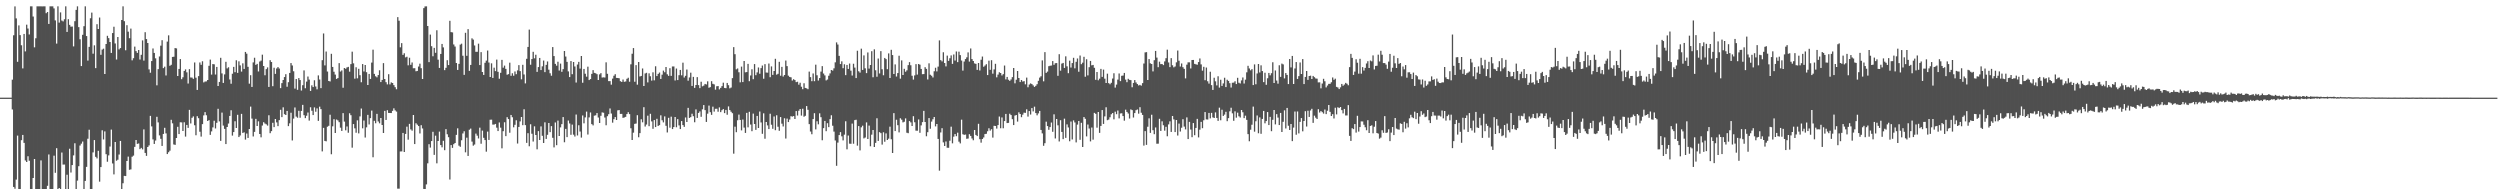 <svg xmlns="http://www.w3.org/2000/svg" width="1920" height="150"><path fill="#4f4f4f" d="M0 74.986h1v1H0zM1 74.989h1v1H1zM2 74.989h1v1H2zM3 74.989h1v1H3zM4 74.986h1v1H4zM5 74.989h1v1H5zM6 74.989h1v1H6zM7 74.989h1v1H7zM8 74.989h1v1H8zM9 61.21h1v22.884H9zM10 27.084h1v116.466H10zM11 4.919h1v140.023H11zM12 14.113h1v123.843H12zM13 47.443h1v56.709H13zM14 19.501h1v125.638H14zM15 26.965h1v118.174H15zM16 34.765h1v72.923H16zM17 52.531h1v51.119H17zM18 26.081h1v83.657H18zM19 39.452h1v83.786H19zM20 18.949h1v105.454H20zM21 21.922h1v98.066H21zM22 26.461h1v97.006H22zM23 4.868h1v140.266H23zM24 4.875h1v140.252H24zM25 12.675h1v124.019H25zM26 36.342h1v85.745H26zM27 29.409h1v115.734H27zM28 4.871h1v140.261H28zM29 4.861h1v140.27H29zM30 4.864h1v140.277H30zM31 4.871h1v118.29H31zM32 4.896h1v140.24H32zM33 4.873h1v140.263H33zM34 4.864h1v140.275H34zM35 10.135h1v134.994H35zM36 9.199h1v133.477H36zM37 18.4h1v100.222H37zM38 4.871h1v140.268H38zM39 4.873h1v140.268H39zM40 4.866h1v140.27H40zM41 6.441h1v113.103H41zM42 15.688h1v117.031H42zM43 33.492h1v80.35H43zM44 4.859h1v140.272H44zM45 17.377h1v127.029H45zM46 9.542h1v135.589H46zM47 15.786h1v101.334H47zM48 16.45h1v109.966H48zM49 14.813h1v111.552H49zM50 4.866h1v140.275H50zM51 24.525h1v109.682H51zM52 14.722h1v130.417H52zM53 19.1h1v95.127H53zM54 20.476h1v112.046H54zM55 20.352h1v106.402H55zM56 35.609h1v83.749H56zM57 16.287h1v93.719H57zM58 7.59h1v137.549H58zM59 4.857h1v133.838H59zM60 20.851h1v106.805H60zM61 30.157h1v81.597H61zM62 50.743h1v59.577H62zM63 26.729h1v81.948H63zM64 20.096h1v125.04H64zM65 4.871h1v134.104H65zM66 27.708h1v100.433H66zM67 46.545h1v59.979H67zM68 35.98h1v63.648H68zM69 14.042h1v131.097H69zM70 9.675h1v135.454H70zM71 41.242h1v75.786H71zM72 34.831h1v72.721H72zM73 52.304h1v68.144H73zM74 18.578h1v103.09H74zM75 22.272h1v93.522H75zM76 13.458h1v126.063H76zM77 42.091h1v86.205H77zM78 38.086h1v61.984H78zM79 37.386h1v69.725H79zM80 56.811h1v44.122H80zM81 33.785h1v84.662H81zM82 27.486h1v96.702H82zM83 29.263h1v90.096H83zM84 32.249h1v80.291H84zM85 40.652h1v58.89H85zM86 25.408h1v100.112H86zM87 20.51h1v113.44H87zM88 33.378h1v75.676H88zM89 45.728h1v77.7H89zM90 28.402h1v94.262H90zM91 37.949h1v80.751H91zM92 36.9h1v71.353H92zM93 15.381h1v129.755H93zM94 4.873h1v135.896H94zM95 16.269h1v118.798H95zM96 38.628h1v96.583H96zM97 19.35h1v104.275H97zM98 24.3h1v95.967H98zM99 29.317h1v101.071H99zM100 21.959h1v108.151H100zM101 46.342h1v74.033H101zM102 44.691h1v74.788H102zM103 35.79h1v76.99H103zM104 39.246h1v68.276H104zM105 40.581h1v69.915H105zM106 38.404h1v71.776H106zM107 45.717h1v68.828H107zM108 42.066h1v71.499H108zM109 31.048h1v83.687H109zM110 46.566h1v52.824H110zM111 24.751h1v92.705H111zM112 30.002h1v89.716H112zM113 33.025h1v79.876H113zM114 53.295h1v58.366H114zM115 55.854h1v33.154H115zM116 46.905h1v50.188H116zM117 37.223h1v69.86H117zM118 40.645h1v69.876H118zM119 44.81h1v63.111H119zM120 65.531h1v24.152H120zM121 53.098h1v40.888H121zM122 43.389h1v60.572H122zM123 35.097h1v71.499H123zM124 30.894h1v81.186H124zM125 52.341h1v50.545H125zM126 51.194h1v46.958H126zM127 57.964h1v44.486H127zM128 31.966h1v86.347H128zM129 27.145h1v89.773H129zM130 50.555h1v65.141H130zM131 49.761h1v42.241H131zM132 43.73h1v51.009H132zM133 43.572h1v67.37H133zM134 36.937h1v74.337H134zM135 37.184h1v68.791H135zM136 58.385h1v39.004H136zM137 52.936h1v50.018H137zM138 45.36h1v48.537H138zM139 60.846h1v33.134H139zM140 59.322h1v41.273H140zM141 54.497h1v39.403H141zM142 53.281h1v51.609H142zM143 55.554h1v40.385H143zM144 64.167h1v34.051H144zM145 53.078h1v31.284H145zM146 59.489h1v35.335H146zM147 59.612h1v30.867H147zM148 60.567h1v28.837H148zM149 47.978h1v48.228H149zM150 59.642h1v44.251H150zM151 69.079h1v20.181H151zM152 58.445h1v32.328H152zM153 47.955h1v53.195H153zM154 49.75h1v55.155H154zM155 47.07h1v48.26H155zM156 63.281h1v25.331H156zM157 62.601h1v23.536H157zM158 62.514h1v26.027H158zM159 61.464h1v31.46H159zM160 50.535h1v41.73H160zM161 45.749h1v57.846H161zM162 57.312h1v43.578H162zM163 49.184h1v48.656H163zM164 49.429h1v43.278H164zM165 57.232h1v41.417H165zM166 51.386h1v42.93H166zM167 66.064h1v17.489H167zM168 62.94h1v30.316H168zM169 44.385h1v63.795H169zM170 56.358h1v30.142H170zM171 63.686h1v32.788H171zM172 57.133h1v41.84H172zM173 47.486h1v63.168H173zM174 52.51h1v45.017H174zM175 51.668h1v43.211H175zM176 61.008h1v28.027H176zM177 64.32h1v20.364H177zM178 56.618h1v47.526H178zM179 51.354h1v50.05H179zM180 55.465h1v37.672H180zM181 46.294h1v52.021H181zM182 55.975h1v32.216H182zM183 47.108h1v58.18H183zM184 50.23h1v53.806H184zM185 55.007h1v32.463H185zM186 48.656h1v53.442H186zM187 52.943h1v48.67H187zM188 39.899h1v67.322H188zM189 41.226h1v61.341H189zM190 51.318h1v54.628H190zM191 64.233h1v34.846H191zM192 57.761h1v24.111H192zM193 66.785h1v24.305H193zM194 47.939h1v56.841H194zM195 44.348h1v56.949H195zM196 49.821h1v41.494H196zM197 49.045h1v47.707H197zM198 54.89h1v38.274H198zM199 47.232h1v55.681H199zM200 46.532h1v58.929H200zM201 41.991h1v54.415H201zM202 50.7h1v43.126H202zM203 57.829h1v37.043H203zM204 53.114h1v42.394H204zM205 51.775h1v44.662H205zM206 66.79h1v21.719H206zM207 46.246h1v56.056H207zM208 47.591h1v53.111H208zM209 66.195h1v28.137H209zM210 52.045h1v45.596H210zM211 56.731h1v34.655H211zM212 52.604h1v41.378H212zM213 51.517h1v45.365H213zM214 52.645h1v39.629H214zM215 67.669h1v16.64H215zM216 63.831h1v26.152H216zM217 61.455h1v20.97H217zM218 59.196h1v28.487H218zM219 56.985h1v31.323H219zM220 66.607h1v18.592H220zM221 63.11h1v33.772H221zM222 55.994h1v38.718H222zM223 48.436h1v38.157H223zM224 50.26h1v57.62H224zM225 54.742h1v36.352H225zM226 68.024h1v14.518H226zM227 60.658h1v28.874H227zM228 68.964h1v21.454H228zM229 59.976h1v25.097H229zM230 61.51h1v28.895H230zM231 69.555h1v15.654H231zM232 65.433h1v15.111H232zM233 54.071h1v34.413H233zM234 67.786h1v22.941H234zM235 62.656h1v26.212H235zM236 58.768h1v27.652H236zM237 61.148h1v31.49H237zM238 69.825h1v12.573H238zM239 65.549h1v19.476H239zM240 66.888h1v21.476H240zM241 61.665h1v20.831H241zM242 66.41h1v19.4H242zM243 68.626h1v14.637H243zM244 57.907h1v34.916H244zM245 61.095h1v20.84H245zM246 67.673h1v16.157H246zM247 46.209h1v70.069H247zM248 25.699h1v72.481H248zM249 50.221h1v58.009H249zM250 39.551h1v69.016H250zM251 54.945h1v42.385H251zM252 62.21h1v34.411H252zM253 62.551h1v25.578H253zM254 41.311h1v77.153H254zM255 51.395h1v45.619H255zM256 55.094h1v36.468H256zM257 57.28h1v44.875H257zM258 60.622h1v31.206H258zM259 59.94h1v32.543H259zM260 48.475h1v45.354H260zM261 54.934h1v43.12H261zM262 54.08h1v46.482H262zM263 67.39h1v19.494H263zM264 52.249h1v41.119H264zM265 52.828h1v47.274H265zM266 51.757h1v45.356H266zM267 51.37h1v50.561H267zM268 55.055h1v31.932H268zM269 49.242h1v39.254H269zM270 39.663h1v73.751H270zM271 48.642h1v46.624H271zM272 60.429h1v38.137H272zM273 51.638h1v50.282H273zM274 60.18h1v32.211H274zM275 52.851h1v49.593H275zM276 57.745h1v31.673H276zM277 63.174h1v20.153H277zM278 49.228h1v49.352H278zM279 54.861h1v37.697H279zM280 49.903h1v55.708H280zM281 55.453h1v42.33H281zM282 65.277h1v22.946H282zM283 56.756h1v38.835H283zM284 60.619h1v30.112H284zM285 48.09h1v36.846H285zM286 38.159h1v82.621H286zM287 56.74h1v36.011H287zM288 58.58h1v36.066H288zM289 59.39h1v28.054H289zM290 57.66h1v35.619H290zM291 53.952h1v40.762H291zM292 63.018h1v27.592H292zM293 61.4h1v34.617H293zM294 48.489h1v53.639H294zM295 60.67h1v24.465H295zM296 63.121h1v29.014H296zM297 64.835h1v19.799H297zM298 56.976h1v29.746H298zM299 64.826h1v21.966H299zM300 63.258h1v23.568H300zM301 63.757h1v21.369H301zM302 65.38h1v17.81H302zM303 66.98h1v17.821H303zM304 68.532h1v17.16H304zM305 13.156h1v131.733H305zM306 15.944h1v128.961H306zM307 36.374h1v79.968H307zM308 33.105h1v83.186H308zM309 42.155h1v59.956H309zM310 40.892h1v75.848H310zM311 44.087h1v58.75H311zM312 43.563h1v53.742H312zM313 50.153h1v57.089H313zM314 44.325h1v50.812H314zM315 49.745h1v49.625H315zM316 47.962h1v52.394H316zM317 52.421h1v35.875H317zM318 52.389h1v58.245H318zM319 54.73h1v39.963H319zM320 54.499h1v41.238H320zM321 51.093h1v45.715H321zM322 48.878h1v53.626H322zM323 52.366h1v43.806H323zM324 60.654h1v37.986H324zM325 6.246h1v138.878H325zM326 4.912h1v140.222H326zM327 4.866h1v136.741H327zM328 19.988h1v105.445H328zM329 47.706h1v63.026H329zM330 26.564h1v86.775H330zM331 35.488h1v72.827H331zM332 43.229h1v58.002H332zM333 36.752h1v82.193H333zM334 40.549h1v63.669H334zM335 23.261h1v102.186H335zM336 45.804h1v62.504H336zM337 52.16h1v48.922H337zM338 41.418h1v69.998H338zM339 33.76h1v79.382H339zM340 36.401h1v71.749H340zM341 53.854h1v61.513H341zM342 52.073h1v47.107H342zM343 46.225h1v56.91H343zM344 49.951h1v55.395H344zM345 15.976h1v121.884H345zM346 24.657h1v86.736H346zM347 24.884h1v88.656H347zM348 34.174h1v76.596H348zM349 35.738h1v74.065H349zM350 48.365h1v55.212H350zM351 53.698h1v44.864H351zM352 49.038h1v62.825H352zM353 34.25h1v78.517H353zM354 33.54h1v74.184H354zM355 42.785h1v59.734H355zM356 57.502h1v43.312H356zM357 25.17h1v91.81H357zM358 42.874h1v62.843H358zM359 22.389h1v97.377H359zM360 54.412h1v45.221H360zM361 49.846h1v48.913H361zM362 29.418h1v79.329H362zM363 30.407h1v81.49H363zM364 34.904h1v76.079H364zM365 39.775h1v62.847H365zM366 39.782h1v64.411H366zM367 33.531h1v72.795H367zM368 49.983h1v48.082H368zM369 40.015h1v70.359H369zM370 55.277h1v45.029H370zM371 57.534h1v48.318H371zM372 48.237h1v59.357H372zM373 46.527h1v69.954H373zM374 38.828h1v62.245H374zM375 48.015h1v59.474H375zM376 59.125h1v32.845H376zM377 48.626h1v43.268H377zM378 59.843h1v35.866H378zM379 51.974h1v43.696H379zM380 54.655h1v40.515H380zM381 45.756h1v52.273H381zM382 55.147h1v45.523H382zM383 60.452h1v33.591H383zM384 55.888h1v42.168H384zM385 45.978h1v67.922H385zM386 51.986h1v48.755H386zM387 50.404h1v43.481H387zM388 52.879h1v51.692H388zM389 57.397h1v32.623H389zM390 56.957h1v34.498H390zM391 48.152h1v53.777H391zM392 58.205h1v30.089H392zM393 56.273h1v33.788H393zM394 58.186h1v39.618H394zM395 54.877h1v40.95H395zM396 57.005h1v35.367H396zM397 54.057h1v56.155H397zM398 50.043h1v47.439H398zM399 54.613h1v38.622H399zM400 60.91h1v28.933H400zM401 49.773h1v46.384H401zM402 57.188h1v26.711H402zM403 64.025h1v32.067H403zM404 45.147h1v64.569H404zM405 36.044h1v66.23H405zM406 22.719h1v89.611H406zM407 49.693h1v45.747H407zM408 45.38h1v57.327H408zM409 39.777h1v68.945H409zM410 44.794h1v52.236H410zM411 42.034h1v61.669H411zM412 55.213h1v59.462H412zM413 51.53h1v49.197H413zM414 44.501h1v63.014H414zM415 53.828h1v43.246H415zM416 50.928h1v53.374H416zM417 46.497h1v63.34H417zM418 55.401h1v38.556H418zM419 49.805h1v56.874H419zM420 47.209h1v56.336H420zM421 53.487h1v40.991H421zM422 56.28h1v45.219H422zM423 58.173h1v38.721H423zM424 36.14h1v69.677H424zM425 43.066h1v70.137H425zM426 49.063h1v44.978H426zM427 50.42h1v61.081H427zM428 47.436h1v45.186H428zM429 54.156h1v50.279H429zM430 48.83h1v49.016H430zM431 55.154h1v40.167H431zM432 53.075h1v36.825H432zM433 39.191h1v70.059H433zM434 43.435h1v55.511H434zM435 47.53h1v57.766H435zM436 54.847h1v37.739H436zM437 59.173h1v35.624H437zM438 46.9h1v56.626H438zM439 56.994h1v38.693H439zM440 47.628h1v55.791H440zM441 51.025h1v53.85H441zM442 63.364h1v24.585H442zM443 49.567h1v54.466H443zM444 47.491h1v48.73H444zM445 52.663h1v48.354H445zM446 43.018h1v62.66H446zM447 63.54h1v25.161H447zM448 52.954h1v41.776H448zM449 56.637h1v33.5H449zM450 58.898h1v26.83H450zM451 51.18h1v52.12H451zM452 61.469h1v28.684H452zM453 60.704h1v25.688H453zM454 56.705h1v38.631H454zM455 53.867h1v42.447H455zM456 55.952h1v32.868H456zM457 56.25h1v32.314H457zM458 56.998h1v29.824H458zM459 61.43h1v28.842H459zM460 57.12h1v37.356H460zM461 56.154h1v32.795H461zM462 59.555h1v26.743H462zM463 59.409h1v27.146H463zM464 59.528h1v30.748H464zM465 47.88h1v48.306H465zM466 56.662h1v32.589H466zM467 62.292h1v25.425H467zM468 62.306h1v20.973H468zM469 65.037h1v22.168H469zM470 60.356h1v33.85H470zM471 58.179h1v33.376H471zM472 56.996h1v32.891H472zM473 59.802h1v32.348H473zM474 59.896h1v24.829H474zM475 60.091h1v24.465H475zM476 62.379h1v25.111H476zM477 62.949h1v24.491H477zM478 61.07h1v29.435H478zM479 62.819h1v27.37H479zM480 62.585h1v27.157H480zM481 60.53h1v27.079H481zM482 59.697h1v26.484H482zM483 62.773h1v24.884H483zM484 49.425h1v49.068H484zM485 41.293h1v66.223H485zM486 36.909h1v64.99H486zM487 62.791h1v32.355H487zM488 50.029h1v44.866H488zM489 65.023h1v23.459H489zM490 47.603h1v57.796H490zM491 58.708h1v43.548H491zM492 58.328h1v33.248H492zM493 52.604h1v41.323H493zM494 66.051h1v16.265H494zM495 56.403h1v40.797H495zM496 55.902h1v39.757H496zM497 63.297h1v25.56H497zM498 56.303h1v40.636H498zM499 58.548h1v28.872H499zM500 61.913h1v31.309H500zM501 55.568h1v43.333H501zM502 61.697h1v30.517H502zM503 50.89h1v46.695H503zM504 58.422h1v32.829H504zM505 56.735h1v39.984H505zM506 55.712h1v40.366H506zM507 60.615h1v27.977H507zM508 57.358h1v35.001H508zM509 54.229h1v39.75H509zM510 55.52h1v33.873H510zM511 51.473h1v45.132H511zM512 57.108h1v44.649H512zM513 58.278h1v32.211H513zM514 52.357h1v45.706H514zM515 58.253h1v31.35H515zM516 51.027h1v48.082H516zM517 51.027h1v46.544H517zM518 61.803h1v28.034H518zM519 52.659h1v45.058H519zM520 61.48h1v30.03H520zM521 57.742h1v38.549H521zM522 53.703h1v45.404H522zM523 57.868h1v35.088H523zM524 48.138h1v47.899H524zM525 59.553h1v37.869H525zM526 58.198h1v32.026H526zM527 53.419h1v40.281H527zM528 61.938h1v20.92H528zM529 59.516h1v31.071H529zM530 55.811h1v34.131H530zM531 65.987h1v21.339H531zM532 59.045h1v30.211H532zM533 67.486h1v26.432H533zM534 65.3h1v18.732H534zM535 59.262h1v31.309H535zM536 65.385h1v21.36H536zM537 67.667h1v17.862H537zM538 62.787h1v26.917H538zM539 66.298h1v17.649H539zM540 65.758h1v14.912H540zM541 64.442h1v20.158H541zM542 64.877h1v28.78H542zM543 62.464h1v24.809H543zM544 67.371h1v13.724H544zM545 66.904h1v19.268H545zM546 62.361h1v25.843H546zM547 64.38h1v17.544H547zM548 64.824h1v20.909H548zM549 68.887h1v14.656H549zM550 66.229h1v17.258H550zM551 66.113h1v19.709H551zM552 68.655h1v13.802H552zM553 67.484h1v18.631H553zM554 66.145h1v18.496H554zM555 63.51h1v20.259H555zM556 67.557h1v19.339H556zM557 67.758h1v16.677H557zM558 63.668h1v24.436H558zM559 65.41h1v16.287H559zM560 67.834h1v16.677H560zM561 67.227h1v18.583H561zM562 60.017h1v26.899H562zM563 36.223h1v81.815H563zM564 41.65h1v55.63H564zM565 53.249h1v48.263H565zM566 52.581h1v39.78H566zM567 55.511h1v32.506H567zM568 63.226h1v28.874H568zM569 51.167h1v48.954H569zM570 63.025h1v28.785H570zM571 46.825h1v51.163H571zM572 55.57h1v46.546H572zM573 55.355h1v31.309H573zM574 49.054h1v48.72H574zM575 62.343h1v23.543H575zM576 57.976h1v37.652H576zM577 53.194h1v47.569H577zM578 60.841h1v26.388H578zM579 49.187h1v46.045H579zM580 57.738h1v41.987H580zM581 55.579h1v33.461H581zM582 51.81h1v46.505H582zM583 56.612h1v29.041H583zM584 52.338h1v41.71H584zM585 50.333h1v52.435H585zM586 60.487h1v26.576H586zM587 49.276h1v57.295H587zM588 55.721h1v37.993H588zM589 55.811h1v40.517H589zM590 48.777h1v50.327H590zM591 59.285h1v28.061H591zM592 50.972h1v44.841H592zM593 57.484h1v41.417H593zM594 54.508h1v34.919H594zM595 45.163h1v54.839H595zM596 57.36h1v31.154H596zM597 56.673h1v40.662H597zM598 47.482h1v52.964H598zM599 58.147h1v31.756H599zM600 51.35h1v43.605H600zM601 58.759h1v38.368H601zM602 57.582h1v33.241H602zM603 46.513h1v59.902H603zM604 50.777h1v40.325H604zM605 58.09h1v35.681H605zM606 59.061h1v32.737H606zM607 59.377h1v29.851H607zM608 61.862h1v27.663H608zM609 60.844h1v28.302H609zM610 61.512h1v29.879H610zM611 63.064h1v22.25H611zM612 62.75h1v25.969H612zM613 65.023h1v20.011H613zM614 63.526h1v20.211H614zM615 66.632h1v22.14H615zM616 68.523h1v14.987H616zM617 63.954h1v25.699H617zM618 67.557h1v21.353H618zM619 67.847h1v13.614H619zM620 68.491h1v15.827H620zM621 54.971h1v40.371H621zM622 59.225h1v41.804H622zM623 62.373h1v40.719H623zM624 56.431h1v35.033H624zM625 62.386h1v24.575H625zM626 49.663h1v49.739H626zM627 57.802h1v35.356H627zM628 61.855h1v33.651H628zM629 59.944h1v27.118H629zM630 54.973h1v35.049H630zM631 50.787h1v56.951H631zM632 56.467h1v41.936H632zM633 57.891h1v35.008H633zM634 61.752h1v39.018H634zM635 61.091h1v33.541H635zM636 58.143h1v39.515H636zM637 56.376h1v35.143H637zM638 53.767h1v34.768H638zM639 54.238h1v42.344H639zM640 52.48h1v48.574H640zM641 47.864h1v59.991H641zM642 32.563h1v94.75H642zM643 34.197h1v75.335H643zM644 42.881h1v60.826H644zM645 49.212h1v52.252H645zM646 47.09h1v57.62H646zM647 52.366h1v55.452H647zM648 49.363h1v54.056H648zM649 57.722h1v35.402H649zM650 49.88h1v64.802H650zM651 52.959h1v51.119H651zM652 48.784h1v61.531H652zM653 54.266h1v56.192H653zM654 58.024h1v36.912H654zM655 48.935h1v61.447H655zM656 51.931h1v40.355H656zM657 59.937h1v32.033H657zM658 38.985h1v72.868H658zM659 54.716h1v42.126H659zM660 55.776h1v59.721H660zM661 37.376h1v60.393H661zM662 53.684h1v42.806H662zM663 42.529h1v63.747H663zM664 52.496h1v53.152H664zM665 56.156h1v37.837H665zM666 40.304h1v66.466H666zM667 52.661h1v43.802H667zM668 49.901h1v62.456H668zM669 39.315h1v64.088H669zM670 59.351h1v40.506H670zM671 37.896h1v75.024H671zM672 53.966h1v55.743H672zM673 58.955h1v31.888H673zM674 44.952h1v63.269H674zM675 56.399h1v45.058H675zM676 39.29h1v62.957H676zM677 53.188h1v57.881H677zM678 57.784h1v43.804H678zM679 44.504h1v64.367H679zM680 45.403h1v57.07H680zM681 53.137h1v54.392H681zM682 40.986h1v65.528H682zM683 59.885h1v37.407H683zM684 38.23h1v68.72H684zM685 42.304h1v75.191H685zM686 56.815h1v30.078H686zM687 49.471h1v51.188H687zM688 58.793h1v33.156H688zM689 56.126h1v40.021H689zM690 42.803h1v58.855H690zM691 60.439h1v30.378H691zM692 46.399h1v45.527H692zM693 57.594h1v36.42H693zM694 52.849h1v40.666H694zM695 55.087h1v35.83H695zM696 54.021h1v47.908H696zM697 50.022h1v52.291H697zM698 47.724h1v45.278H698zM699 50.132h1v43.861H699zM700 58.143h1v38.624H700zM701 61.109h1v28.116H701zM702 57.916h1v35.974H702zM703 49.26h1v51.08H703zM704 57.303h1v43.099H704zM705 49.15h1v42.625H705zM706 49.658h1v52.346H706zM707 52.936h1v43.392H707zM708 56.996h1v36.796H708zM709 56.907h1v28.244H709zM710 51.595h1v42.126H710zM711 52.892h1v51.742H711zM712 61.031h1v40.492H712zM713 48.617h1v42.074H713zM714 57.388h1v41.46H714zM715 58.166h1v35.228H715zM716 59.507h1v32.087H716zM717 54.751h1v35.12H717zM718 52.023h1v45.04H718zM719 54.856h1v40.357H719zM720 51.157h1v55.569H720zM721 31.023h1v100.067H721zM722 46.198h1v55.544H722zM723 47.136h1v51.3H723zM724 40.137h1v69.245H724zM725 48.363h1v63.768H725zM726 50.97h1v57.654H726zM727 42.682h1v70.803H727zM728 46.729h1v66.768H728zM729 44.767h1v63.303H729zM730 42.529h1v54.774H730zM731 49.031h1v61.071H731zM732 41.805h1v63.154H732zM733 46.49h1v56.496H733zM734 39.514h1v65.086H734zM735 47.74h1v54.163H735zM736 39.681h1v69.126H736zM737 42.364h1v67.762H737zM738 46.472h1v45.422H738zM739 54.224h1v48.895H739zM740 47.26h1v56.326H740zM741 45.358h1v57.988H741zM742 44.055h1v62.534H742zM743 40.219h1v66.191H743zM744 47.292h1v55.795H744zM745 37.239h1v67.173H745zM746 45.383h1v60.952H746zM747 46.864h1v60.836H747zM748 48.676h1v51.154H748zM749 49.036h1v54.598H749zM750 53.634h1v50.877H750zM751 48.395h1v46.693H751zM752 54.117h1v52.788H752zM753 45.882h1v63.69H753zM754 43.43h1v63.307H754zM755 51.272h1v54.312H755zM756 50.308h1v52.676H756zM757 49.322h1v53.424H757zM758 57.653h1v43.154H758zM759 46.589h1v51.902H759zM760 53.597h1v46.718H760zM761 46.248h1v52.994H761zM762 56.573h1v49.119H762zM763 53.323h1v43.268H763zM764 48.974h1v47.782H764zM765 59.379h1v39.364H765zM766 57.317h1v38.739H766zM767 55.483h1v34.01H767zM768 56.083h1v42.442H768zM769 57.935h1v32.3H769zM770 56.932h1v41.554H770zM771 50.327h1v42.65H771zM772 60.992h1v26.514H772zM773 59.086h1v35.422H773zM774 61.23h1v33.145H774zM775 62.119h1v25.216H775zM776 61.013h1v27.333H776zM777 59.228h1v32.321H777zM778 52.245h1v43.793H778zM779 63.991h1v24.788H779zM780 61.23h1v27.089H780zM781 54.517h1v38.894H781zM782 59.896h1v26.354H782zM783 63.027h1v24.537H783zM784 61.459h1v28.549H784zM785 62.631h1v25.45H785zM786 62.299h1v24.221H786zM787 64.758h1v21.916H787zM788 59.615h1v24.335H788zM789 67.039h1v22.513H789zM790 64.904h1v20.401H790zM791 64.075h1v23.861H791zM792 64.579h1v18.395H792zM793 65.588h1v19.963H793zM794 66.783h1v15.141H794zM795 65.888h1v20.968H795zM796 64.645h1v23.951H796zM797 62.08h1v25.017H797zM798 59.619h1v25.603H798zM799 58.569h1v41.234H799zM800 46.406h1v56.052H800zM801 62.45h1v49.527H801zM802 40.047h1v69.934H802zM803 55.975h1v37.478H803zM804 54.982h1v41.831H804zM805 50.828h1v48.856H805zM806 50.489h1v47.102H806zM807 50.317h1v43.786H807zM808 46.909h1v54.296H808zM809 49.757h1v38.052H809zM810 48.55h1v57.817H810zM811 48.457h1v42.952H811zM812 58.195h1v38.059H812zM813 41.622h1v67.008H813zM814 54.279h1v38.027H814zM815 48.859h1v52.47H815zM816 48.317h1v58.521H816zM817 52.162h1v38.972H817zM818 43.268h1v62.628H818zM819 50.938h1v44.596H819zM820 56.197h1v41.708H820zM821 46.584h1v61.932H821zM822 51.892h1v41.467H822zM823 48.452h1v58.677H823zM824 44.392h1v48.054H824zM825 52.483h1v41.57H825zM826 47.438h1v61.911H826zM827 44.879h1v50.794H827zM828 55.096h1v37.807H828zM829 42.654h1v64.717H829zM830 49.319h1v45.003H830zM831 48.109h1v64.766H831zM832 43.625h1v46.283H832zM833 58.93h1v32.314H833zM834 45.502h1v59.238H834zM835 57.923h1v37.709H835zM836 51.608h1v47.086H836zM837 46.815h1v61.776H837zM838 50.178h1v47.764H838zM839 49.866h1v57.375H839zM840 52.075h1v34.584H840zM841 61.304h1v26.109H841zM842 55.293h1v42.742H842zM843 61.663h1v24.356H843zM844 60.404h1v41.621H844zM845 52.904h1v43.827H845zM846 59.052h1v25.459H846zM847 53.446h1v41.744H847zM848 60.406h1v28.997H848zM849 63.725h1v18.645H849zM850 56.584h1v35.729H850zM851 63.856h1v28.006H851zM852 64.721h1v25.338H852zM853 63.613h1v24.163H853zM854 60.31h1v26.5H854zM855 56.282h1v35.365H855zM856 67.268h1v18.471H856zM857 64.966h1v22.721H857zM858 61.143h1v23.745H858zM859 56.424h1v34.514H859zM860 62.286h1v24.855H860zM861 58.216h1v28.787H861zM862 58.033h1v31.103H862zM863 56.019h1v36.661H863zM864 61.157h1v23.081H864zM865 63.119h1v22.852H865zM866 60.5h1v26.674H866zM867 61.313h1v29.721H867zM868 61.533h1v22.509H868zM869 66.996h1v17.606H869zM870 63.673h1v26.613H870zM871 61.496h1v25.328H871zM872 63.336h1v21.321H872zM873 64.538h1v19.547H873zM874 65.641h1v21.671H874zM875 65.167h1v17.173H875zM876 65.804h1v20.767H876zM877 63.821h1v24.429H877zM878 48.8h1v63.035H878zM879 40.244h1v60.462H879zM880 40.041h1v71.197H880zM881 61.434h1v35.889H881zM882 45.387h1v45.486H882zM883 48.633h1v53.431H883zM884 49.175h1v38.931H884zM885 54.836h1v45.171H885zM886 46.239h1v56.807H886zM887 39.1h1v58.778H887zM888 44.259h1v66.125H888zM889 51.595h1v58.746H889zM890 47.374h1v43.863H890zM891 49.23h1v51.348H891zM892 49.159h1v44.003H892zM893 50.013h1v46.18H893zM894 47.163h1v53.177H894zM895 44.68h1v52.682H895zM896 38.15h1v66.487H896zM897 47.98h1v47.581H897zM898 51.535h1v41.65H898zM899 44.632h1v56.688H899zM900 50.146h1v38.965H900zM901 51.718h1v39.961H901zM902 51.02h1v50.382H902zM903 47.891h1v44.259H903zM904 38.814h1v65.287H904zM905 46.66h1v48.274H905zM906 51.082h1v49.945H906zM907 48.766h1v49.357H907zM908 51.604h1v39.929H908zM909 52.908h1v44.34H909zM910 60.194h1v39.199H910zM911 49.651h1v40.497H911zM912 47.859h1v58.938H912zM913 47.896h1v45.711H913zM914 52.565h1v46.908H914zM915 46.092h1v59.263H915zM916 46.044h1v48.464H916zM917 49.036h1v54.823H917zM918 49.42h1v48.846H918zM919 49.734h1v41.538H919zM920 47.66h1v57.887H920zM921 44.92h1v54.669H921zM922 49.464h1v44.152H922zM923 54.293h1v44.141H923zM924 51.327h1v41.06H924zM925 61.581h1v24.495H925zM926 51.89h1v39.831H926zM927 62.423h1v29.384H927zM928 64.19h1v22.55H928zM929 55.08h1v35.866H929zM930 65.403h1v21.27H930zM931 69.086h1v21.092H931zM932 59.72h1v30.918H932zM933 62.457h1v23.88H933zM934 65.598h1v24.967H934zM935 58.585h1v34.255H935zM936 67.266h1v15.431H936zM937 61.233h1v31.151H937zM938 66h1v18.272H938zM939 64.055h1v24.999H939zM940 59.715h1v28.297H940zM941 66.87h1v18.998H941zM942 61.258h1v31.845H942zM943 62.16h1v28.586H943zM944 63.885h1v21.63H944zM945 67.209h1v15.537H945zM946 63.526h1v23.491H946zM947 63.419h1v29.355H947zM948 62.393h1v23.127H948zM949 64.54h1v25.809H949zM950 59.74h1v26.809H950zM951 63.542h1v25.775H951zM952 64.126h1v26.114H952zM953 61.745h1v22.717H953zM954 59.491h1v26.754H954zM955 64.153h1v26.558H955zM956 61.164h1v27.679H956zM957 55.566h1v36.496H957zM958 50.521h1v52.511H958zM959 52.572h1v55.917H959zM960 54.014h1v45.624H960zM961 53.094h1v42.699H961zM962 65.343h1v16.509H962zM963 49.459h1v51.68H963zM964 64.709h1v28.444H964zM965 56.433h1v32.236H965zM966 49.173h1v53.195H966zM967 55.671h1v34.475H967zM968 50.198h1v52.543H968zM969 54.581h1v36.784H969zM970 63.084h1v22.129H970zM971 55.872h1v38.83H971zM972 65.105h1v27.858H972zM973 60.104h1v25.944H973zM974 56.003h1v40.044H974zM975 57.861h1v31.918H975zM976 56.218h1v44.546H976zM977 47.841h1v44.152H977zM978 63.723h1v20.76H978zM979 54.135h1v41.415H979zM980 61.853h1v25.807H980zM981 64.268h1v26.038H981zM982 50.121h1v45.942H982zM983 59.031h1v27.723H983zM984 48.862h1v52.518H984zM985 49.459h1v44.06H985zM986 60.212h1v24.534H986zM987 56.115h1v42.534H987zM988 57.545h1v25.344H988zM989 64.561h1v32.003H989zM990 45.323h1v54.509H990zM991 51.748h1v43.486H991zM992 42.952h1v65.42H992zM993 64.494h1v33.493H993zM994 52.604h1v33.062H994zM995 47.685h1v55.768H995zM996 60.631h1v24.98H996zM997 58.468h1v43.969H997zM998 47.978h1v45.628H998zM999 56.815h1v33.88H999zM1000 45.353h1v55.523H1000zM1001 64.542h1v28.38H1001zM1002 59.109h1v26.29H1002zM1003 54.538h1v42.648H1003zM1004 61.361h1v23.692H1004zM1005 58.351h1v31.474H1005zM1006 58.106h1v26.72H1006zM1007 60.681h1v22.888H1007zM1008 58.326h1v36.015H1008zM1009 59.276h1v29.567H1009zM1010 60.262h1v30.126H1010zM1011 60.411h1v30.961H1011zM1012 63.272h1v20.595H1012zM1013 63.21h1v23.198H1013zM1014 67.861h1v17.432H1014zM1015 64.137h1v22.007H1015zM1016 60.542h1v26.715H1016zM1017 62.393h1v21.719H1017zM1018 67.113h1v20.543H1018zM1019 65.673h1v19.389H1019zM1020 64.435h1v16.2H1020zM1021 64.348h1v21.584H1021zM1022 63.162h1v25.946H1022zM1023 59.507h1v28.178H1023zM1024 61.263h1v29.741H1024zM1025 60.404h1v22.312H1025zM1026 66.708h1v21.154H1026zM1027 67.197h1v15.196H1027zM1028 68.408h1v14.578H1028zM1029 67.085h1v15.079H1029zM1030 64.476h1v20.112H1030zM1031 65.865h1v21.215H1031zM1032 64.936h1v18.737H1032zM1033 63.666h1v25.024H1033zM1034 64.318h1v24.381H1034zM1035 65.469h1v15.253H1035zM1036 51.535h1v52.813H1036zM1037 41.352h1v66.871H1037zM1038 44.463h1v54.017H1038zM1039 57.539h1v41.648H1039zM1040 54.98h1v40.309H1040zM1041 45.518h1v56.297H1041zM1042 48.177h1v40.762H1042zM1043 56.566h1v44.509H1043zM1044 45.168h1v52.424H1044zM1045 56.561h1v36.651H1045zM1046 51.544h1v41.717H1046zM1047 54.174h1v41.6H1047zM1048 52.146h1v45.601H1048zM1049 48.743h1v51.277H1049zM1050 46.983h1v45.34H1050zM1051 52.229h1v49.904H1051zM1052 46.511h1v50.224H1052zM1053 47.12h1v49.13H1053zM1054 42.556h1v59.863H1054zM1055 53.327h1v44.003H1055zM1056 50.629h1v42.353H1056zM1057 50.484h1v51.657H1057zM1058 41.995h1v60.595H1058zM1059 47.189h1v59.284H1059zM1060 39.008h1v66.667H1060zM1061 42.059h1v57.972H1061zM1062 48.436h1v53.555H1062zM1063 48.427h1v40.771H1063zM1064 49.619h1v52.456H1064zM1065 52.814h1v48.927H1065zM1066 47.328h1v51.964H1066zM1067 41.441h1v66.947H1067zM1068 55.076h1v46.738H1068zM1069 52h1v45.514H1069zM1070 42.812h1v60.911H1070zM1071 48.637h1v41.973H1071zM1072 52.247h1v46.493H1072zM1073 44.637h1v54.676H1073zM1074 49.059h1v50.501H1074zM1075 48.392h1v46.308H1075zM1076 58.564h1v36.626H1076zM1077 51.082h1v50.49H1077zM1078 53.27h1v40.284H1078zM1079 49.983h1v48.78H1079zM1080 59.653h1v35.022H1080zM1081 55.55h1v42.287H1081zM1082 55.497h1v35.383H1082zM1083 56.902h1v31.282H1083zM1084 60.69h1v29.361H1084zM1085 55.74h1v34.997H1085zM1086 66.005h1v19.753H1086zM1087 57.674h1v33.845H1087zM1088 58.573h1v28.235H1088zM1089 60.963h1v34.056H1089zM1090 61.137h1v28.352H1090zM1091 64.851h1v20.552H1091zM1092 61.006h1v27.173H1092zM1093 67.22h1v19.941H1093zM1094 61.993h1v27.958H1094zM1095 65.884h1v23.607H1095zM1096 64.872h1v19.611H1096zM1097 62.496h1v29.89H1097zM1098 62.512h1v32.01H1098zM1099 58.681h1v30.584H1099zM1100 61.391h1v24.573H1100zM1101 60.828h1v27.915H1101zM1102 65.874h1v22.93H1102zM1103 60.363h1v31.522H1103zM1104 62.739h1v26.056H1104zM1105 63.741h1v25.019H1105zM1106 63.81h1v25.681H1106zM1107 63.224h1v21.657H1107zM1108 63.3h1v27.569H1108zM1109 51.469h1v33.774H1109zM1110 59.383h1v33.23H1110zM1111 60.665h1v28.526H1111zM1112 60.901h1v27.171H1112zM1113 54.664h1v37.736H1113zM1114 61.718h1v26.365H1114zM1115 26.509h1v87.249H1115zM1116 50.521h1v57.872H1116zM1117 57.561h1v37.718H1117zM1118 44.037h1v48.086H1118zM1119 43.888h1v59.478H1119zM1120 48.402h1v45.953H1120zM1121 53.501h1v47.697H1121zM1122 43.785h1v65.862H1122zM1123 56.68h1v33.763H1123zM1124 53.222h1v46.278H1124zM1125 57.559h1v33.044H1125zM1126 56.328h1v32.298H1126zM1127 55.776h1v45.555H1127zM1128 54.939h1v31.897H1128zM1129 45.232h1v53.195H1129zM1130 47.994h1v52.257H1130zM1131 58.596h1v34.035H1131zM1132 51.53h1v50.348H1132zM1133 60.812h1v25.141H1133zM1134 55.749h1v42.154H1134zM1135 50.977h1v47.349H1135zM1136 56.806h1v33.671H1136zM1137 44.369h1v51.895H1137zM1138 50.125h1v55.734H1138zM1139 52.608h1v34.806H1139zM1140 45.95h1v54.788H1140zM1141 58.468h1v36.615H1141zM1142 53.096h1v43.557H1142zM1143 47.47h1v58.251H1143zM1144 59.738h1v38.213H1144zM1145 43.9h1v68.59H1145zM1146 48.663h1v66.473H1146zM1147 52.844h1v37.157H1147zM1148 53.229h1v49.7H1148zM1149 54.517h1v36.956H1149zM1150 51.647h1v44.875H1150zM1151 47.024h1v55.225H1151zM1152 54.733h1v44.191H1152zM1153 44.648h1v59.973H1153zM1154 52.627h1v51.321H1154zM1155 51.656h1v44.376H1155zM1156 45.909h1v59.844H1156zM1157 59.12h1v35.827H1157zM1158 54.462h1v45.535H1158zM1159 55.126h1v46.565H1159zM1160 58.72h1v28.118H1160zM1161 58.452h1v40.723H1161zM1162 55.225h1v40.771H1162zM1163 60.571h1v38.76H1163zM1164 48.862h1v51.009H1164zM1165 54.572h1v43.864H1165zM1166 61.588h1v27.338H1166zM1167 56.747h1v35.619H1167zM1168 55.058h1v33.87H1168zM1169 59.985h1v29.364H1169zM1170 53.064h1v34.014H1170zM1171 60.031h1v31.57H1171zM1172 56.772h1v37.583H1172zM1173 65.254h1v28.684H1173zM1174 63.464h1v25.979H1174zM1175 56.962h1v34.182H1175zM1176 63.54h1v26.759H1176zM1177 63.158h1v24.319H1177zM1178 64.828h1v25.807H1178zM1179 55.08h1v35.917H1179zM1180 61.766h1v25.241H1180zM1181 63.741h1v26.578H1181zM1182 60.729h1v28.503H1182zM1183 56.172h1v30.881H1183zM1184 55.211h1v32.03H1184zM1185 58.356h1v32.193H1185zM1186 63.508h1v25.525H1186zM1187 57.717h1v29.3H1187zM1188 62.947h1v28.629H1188zM1189 59.203h1v38.215H1189zM1190 53.538h1v36.715H1190zM1191 51.492h1v43.813H1191zM1192 51.883h1v41.446H1192zM1193 51.208h1v54.782H1193zM1194 36.763h1v77.739H1194zM1195 50.851h1v45.608H1195zM1196 46.864h1v51.156H1196zM1197 53.629h1v44.662H1197zM1198 52.295h1v42.699H1198zM1199 52.716h1v45.686H1199zM1200 51.265h1v40.888H1200zM1201 51.835h1v49.618H1201zM1202 52.547h1v51.154H1202zM1203 43.568h1v59.071H1203zM1204 51.153h1v40.281H1204zM1205 51.029h1v47.157H1205zM1206 53.803h1v42.403H1206zM1207 55.421h1v30.503H1207zM1208 47.177h1v57.942H1208zM1209 53.128h1v48.977H1209zM1210 44.627h1v58.178H1210zM1211 41.402h1v65.209H1211zM1212 39.001h1v60.435H1212zM1213 47.653h1v54.479H1213zM1214 53.002h1v40.494H1214zM1215 52.746h1v38.276H1215zM1216 46.912h1v51.973H1216zM1217 39.711h1v61.094H1217zM1218 51.645h1v50.749H1218zM1219 42.361h1v60.677H1219zM1220 50.391h1v48.558H1220zM1221 46.129h1v48.308H1221zM1222 57.069h1v41.401H1222zM1223 54.575h1v38.205H1223zM1224 42.036h1v60.609H1224zM1225 45.914h1v57.089H1225zM1226 55.318h1v47.038H1226zM1227 51.595h1v48.913H1227zM1228 51.183h1v42.801H1228zM1229 56.47h1v36.743H1229zM1230 53.757h1v42.435H1230zM1231 57.092h1v32.351H1231zM1232 49.024h1v46.132H1232zM1233 46.612h1v56.146H1233zM1234 45.033h1v59.309H1234zM1235 53.41h1v54.45H1235zM1236 39.013h1v59.201H1236zM1237 52.055h1v51.337H1237zM1238 52.773h1v39.771H1238zM1239 50.114h1v39.224H1239zM1240 58.186h1v36.873H1240zM1241 46.809h1v49.428H1241zM1242 49.949h1v48.322H1242zM1243 52.229h1v48.164H1243zM1244 38.258h1v53.753H1244zM1245 54.826h1v47.546H1245zM1246 62.32h1v27.274H1246zM1247 54.007h1v35.731H1247zM1248 59.232h1v38.158H1248zM1249 55.19h1v43.665H1249zM1250 54.188h1v36.113H1250zM1251 60.223h1v34.228H1251zM1252 58.363h1v31.836H1252zM1253 58.301h1v31.382H1253zM1254 65.167h1v22.841H1254zM1255 65.662h1v23.472H1255zM1256 54.687h1v41.632H1256zM1257 59.029h1v28.521H1257zM1258 58.635h1v29.97H1258zM1259 54.355h1v40.378H1259zM1260 58.285h1v34.406H1260zM1261 62.679h1v26.963H1261zM1262 61.782h1v22.44H1262zM1263 62.704h1v26.033H1263zM1264 58.832h1v29.506H1264zM1265 62.805h1v24.788H1265zM1266 56.79h1v33.703H1266zM1267 60.578h1v25.09H1267zM1268 64.291h1v27.432H1268zM1269 52.338h1v39.641H1269zM1270 58.063h1v28.318H1270zM1271 56.467h1v34.136H1271zM1272 34.341h1v57.232H1272zM1273 43.95h1v70.813H1273zM1274 44.181h1v70.504H1274zM1275 54.556h1v49.986H1275zM1276 30.627h1v80.794H1276zM1277 31.556h1v88.219H1277zM1278 36.681h1v68.828H1278zM1279 38.853h1v79.492H1279zM1280 27.168h1v87.079H1280zM1281 46.912h1v64.468H1281zM1282 24.227h1v98.187H1282zM1283 47.706h1v49.176H1283zM1284 59.246h1v40.103H1284zM1285 51.7h1v49.032H1285zM1286 53.059h1v53.738H1286zM1287 50.267h1v44.626H1287zM1288 45.85h1v62.367H1288zM1289 37.834h1v73.642H1289zM1290 34.058h1v86.029H1290zM1291 40.153h1v59.18H1291zM1292 48.88h1v52.058H1292zM1293 32.968h1v73.534H1293zM1294 46.68h1v72.342H1294zM1295 44.234h1v48.963H1295zM1296 50.615h1v62.179H1296zM1297 27.381h1v90.677H1297zM1298 35.381h1v77.773H1298zM1299 39.297h1v74.697H1299zM1300 15.742h1v112.449H1300zM1301 56.715h1v48.778H1301zM1302 26.987h1v97.102H1302zM1303 38.569h1v77.714H1303zM1304 44.296h1v66.059H1304zM1305 33.078h1v84.949H1305zM1306 45.845h1v58.798H1306zM1307 35.504h1v73.852H1307zM1308 32.513h1v84.099H1308zM1309 44.138h1v63.868H1309zM1310 33.641h1v82.419H1310zM1311 49.628h1v51.14H1311zM1312 36.944h1v60.627H1312zM1313 33.769h1v89.984H1313zM1314 45.06h1v60.362H1314zM1315 39.857h1v68.412H1315zM1316 24.447h1v100.824H1316zM1317 55.598h1v54.404H1317zM1318 44.584h1v60.916H1318zM1319 31.808h1v87.226H1319zM1320 40.118h1v63.149H1320zM1321 60.18h1v45.04H1321zM1322 30.416h1v87.919H1322zM1323 38.605h1v66.695H1323zM1324 31.469h1v77.613H1324zM1325 39.354h1v71.621H1325zM1326 41.464h1v60.808H1326zM1327 33.932h1v74.843H1327zM1328 40.807h1v59.235H1328zM1329 46.811h1v46.171H1329zM1330 41.789h1v69.199H1330zM1331 43.346h1v59.746H1331zM1332 29.919h1v80.38H1332zM1333 33.105h1v84.154H1333zM1334 46.98h1v58.92H1334zM1335 40.237h1v83.278H1335zM1336 38.34h1v67.942H1336zM1337 38.262h1v60.925H1337zM1338 47.422h1v59.476H1338zM1339 36.337h1v74.044H1339zM1340 53.851h1v45.367H1340zM1341 28.116h1v74.655H1341zM1342 41.853h1v74.697H1342zM1343 44.117h1v60.231H1343zM1344 48.191h1v54.179H1344zM1345 42.094h1v58.231H1345zM1346 51.748h1v46.686H1346zM1347 40.867h1v63.815H1347zM1348 44.099h1v63.616H1348zM1349 34.678h1v70.913H1349zM1350 50.175h1v54.965H1350zM1351 42.068h1v58.732H1351zM1352 42.416h1v64.273H1352zM1353 45.506h1v59.185H1353zM1354 39.805h1v67.693H1354zM1355 35.95h1v76.645H1355zM1356 35.506h1v74.042H1356zM1357 41.226h1v66.896H1357zM1358 49.386h1v55.468H1358zM1359 58.367h1v39.062H1359zM1360 43.81h1v53.886H1360zM1361 39.443h1v67.72H1361zM1362 54.613h1v36.333H1362zM1363 49.077h1v56.164H1363zM1364 44.112h1v57.997H1364zM1365 46.703h1v57.874H1365zM1366 43.524h1v61.325H1366zM1367 52.462h1v45.772H1367zM1368 46.326h1v58.668H1368zM1369 52.986h1v45.983H1369zM1370 41.771h1v64.964H1370zM1371 35.822h1v79.43H1371zM1372 34.639h1v73.033H1372zM1373 41.277h1v62.419H1373zM1374 40.926h1v73.978H1374zM1375 47.406h1v56.578H1375zM1376 48.878h1v52.488H1376zM1377 47.015h1v50.284H1377zM1378 40.816h1v65.193H1378zM1379 50.07h1v53.22H1379zM1380 50.272h1v47.02H1380zM1381 42.728h1v58.35H1381zM1382 50.175h1v53.184H1382zM1383 48.528h1v46.345H1383zM1384 41.38h1v59.439H1384zM1385 49.823h1v49.03H1385zM1386 39.51h1v62.341H1386zM1387 55.708h1v38.396H1387zM1388 53.558h1v47.121H1388zM1389 37.461h1v61.22H1389zM1390 48.587h1v54.871H1390zM1391 57.642h1v26.848H1391zM1392 56.573h1v38.27H1392zM1393 48.029h1v58.966H1393zM1394 53.474h1v44.591H1394zM1395 38.333h1v61.028H1395zM1396 45.987h1v53.275H1396zM1397 43.398h1v55.967H1397zM1398 52.183h1v43.664H1398zM1399 39.972h1v72.882H1399zM1400 40.677h1v57.088H1400zM1401 42.183h1v60.403H1401zM1402 48.035h1v50.851H1402zM1403 48.118h1v52.916H1403zM1404 41.624h1v60.691H1404zM1405 58.88h1v41.525H1405zM1406 41.37h1v65.257H1406zM1407 39.5h1v63.172H1407zM1408 57.637h1v30.4H1408zM1409 49.136h1v50.403H1409zM1410 51.443h1v45.47H1410zM1411 34.007h1v77.51H1411zM1412 33.355h1v69.112H1412zM1413 48.372h1v60.066H1413zM1414 48.953h1v53.104H1414zM1415 42.691h1v52.575H1415zM1416 49.48h1v47.775H1416zM1417 48.566h1v50.755H1417zM1418 41.35h1v61.877H1418zM1419 57.811h1v39.602H1419zM1420 45.325h1v49.29H1420zM1421 42.274h1v54.777H1421zM1422 44.14h1v63.912H1422zM1423 44.936h1v56.892H1423zM1424 47.98h1v51.364H1424zM1425 48.31h1v44.74H1425zM1426 61.146h1v26.967H1426zM1427 55.433h1v46.78H1427zM1428 40.592h1v64.449H1428zM1429 46.687h1v56.846H1429zM1430 58.809h1v38.947H1430zM1431 48.038h1v48.576H1431zM1432 50.757h1v54.598H1432zM1433 52.778h1v44.921H1433zM1434 58.081h1v38.338H1434zM1435 38.422h1v66.532H1435zM1436 42.787h1v57.468H1436zM1437 49.919h1v52.831H1437zM1438 49.663h1v57.35H1438zM1439 44.243h1v49.396H1439zM1440 46.928h1v55.596H1440zM1441 45.561h1v48.679H1441zM1442 52.883h1v43.781H1442zM1443 52.97h1v45.269H1443zM1444 49.725h1v43.017H1444zM1445 51.75h1v53.301H1445zM1446 44.875h1v55.994H1446zM1447 47.363h1v51.483H1447zM1448 48.228h1v51.318H1448zM1449 49.844h1v45.704H1449zM1450 44.662h1v49.579H1450zM1451 54.277h1v53.008H1451zM1452 47.024h1v48.304H1452zM1453 46.971h1v59.641H1453zM1454 42.723h1v59.153H1454zM1455 54.822h1v43.049H1455zM1456 43.286h1v57.484H1456zM1457 37.381h1v72.467H1457zM1458 48.461h1v46.965H1458zM1459 55.65h1v44.729H1459zM1460 38.457h1v67.004H1460zM1461 51.828h1v46.606H1461zM1462 44.016h1v57.203H1462zM1463 49.278h1v56.903H1463zM1464 38.406h1v68.695H1464zM1465 45.962h1v48.681H1465zM1466 50.565h1v55.157H1466zM1467 49.821h1v50.913H1467zM1468 56.268h1v36.352H1468zM1469 46.571h1v58.705H1469zM1470 45.003h1v58.464H1470zM1471 54.064h1v41.506H1471zM1472 42.599h1v60.735H1472zM1473 53.632h1v41.437H1473zM1474 48.312h1v50.156H1474zM1475 47.23h1v50.35H1475zM1476 62.155h1v37.07H1476zM1477 52.693h1v40.938H1477zM1478 52.698h1v40.874H1478zM1479 45.586h1v52.856H1479zM1480 55.364h1v48.02H1480zM1481 52.533h1v38.858H1481zM1482 50.896h1v51.92H1482zM1483 47.667h1v50.11H1483zM1484 65.723h1v25.674H1484zM1485 51.455h1v48.082H1485zM1486 51.068h1v45.944H1486zM1487 50.338h1v46.363H1487zM1488 55.341h1v45.773H1488zM1489 45.49h1v50.609H1489zM1490 47.092h1v53.177H1490zM1491 50.647h1v43.854H1491zM1492 52.27h1v43.127H1492zM1493 51.679h1v51.193H1493zM1494 58.479h1v33.52H1494zM1495 47.131h1v53.616H1495zM1496 49.205h1v49.526H1496zM1497 55.396h1v42.847H1497zM1498 53.673h1v38.407H1498zM1499 46.104h1v54.958H1499zM1500 57.051h1v31.659H1500zM1501 60.15h1v35.164H1501zM1502 54.451h1v37.99H1502zM1503 54.854h1v41.893H1503zM1504 55.005h1v41.144H1504zM1505 60.661h1v32.976H1505zM1506 52.439h1v44.55H1506zM1507 62.844h1v26.931H1507zM1508 58.72h1v29.945H1508zM1509 60.049h1v33.188H1509zM1510 64.888h1v20.453H1510zM1511 53.629h1v42.921H1511zM1512 54.089h1v39.872H1512zM1513 55.087h1v37.345H1513zM1514 55.767h1v37.045H1514zM1515 55.181h1v37.771H1515zM1516 60.134h1v27.377H1516zM1517 60.377h1v27.295H1517zM1518 58.64h1v32.63H1518zM1519 58.818h1v31.671H1519zM1520 57.143h1v30.668H1520zM1521 50.999h1v47.127H1521zM1522 54.458h1v44.569H1522zM1523 60.464h1v23.674H1523zM1524 52.645h1v40.895H1524zM1525 57.351h1v33.481H1525zM1526 66.364h1v22.023H1526zM1527 54.371h1v43.555H1527zM1528 57.767h1v38.984H1528zM1529 52.901h1v40.261H1529zM1530 60.244h1v34.079H1530zM1531 58.488h1v31.513H1531zM1532 54.337h1v38.83H1532zM1533 59.944h1v28.267H1533zM1534 58.154h1v35.024H1534zM1535 54.831h1v37.349H1535zM1536 60.368h1v26.612H1536zM1537 56.529h1v34.298H1537zM1538 60.427h1v30.714H1538zM1539 60.752h1v29.739H1539zM1540 56.593h1v32.985H1540zM1541 62.94h1v24.054H1541zM1542 59.937h1v26.972H1542zM1543 59.637h1v31.437H1543zM1544 57.589h1v29.334H1544zM1545 60.67h1v28.634H1545zM1546 60.191h1v28.972H1546zM1547 60.173h1v30.426H1547zM1548 58.056h1v28.254H1548zM1549 61.05h1v29.808H1549zM1550 58.937h1v31.312H1550zM1551 64.574h1v23.985H1551zM1552 64.764h1v17.02H1552zM1553 57.589h1v31.433H1553zM1554 62.272h1v21.632H1554zM1555 62.048h1v27.885H1555zM1556 61.306h1v27.78H1556zM1557 60.352h1v27.469H1557zM1558 61.217h1v29.426H1558zM1559 63.35h1v23.561H1559zM1560 64.05h1v23.074H1560zM1561 60.821h1v26.354H1561zM1562 65.49h1v20.06H1562zM1563 63.325h1v24.578H1563zM1564 66.218h1v21.193H1564zM1565 60.031h1v25.145H1565zM1566 59.079h1v30.417H1566zM1567 62.009h1v24.166H1567zM1568 66.03h1v22.699H1568zM1569 59.413h1v31.735H1569zM1570 60.493h1v26.963H1570zM1571 60.061h1v28.478H1571zM1572 63.309h1v26.063H1572zM1573 59.466h1v27.242H1573zM1574 61.423h1v26.146H1574zM1575 62.281h1v27.16H1575zM1576 63.968h1v23.969H1576zM1577 63.512h1v21.364H1577zM1578 57.172h1v33.268H1578zM1579 60.754h1v29.023H1579zM1580 59.775h1v29.865H1580zM1581 59.468h1v26.157H1581zM1582 61.116h1v25.573H1582zM1583 61.057h1v26.736H1583zM1584 65.449h1v20.185H1584zM1585 64.153h1v22.662H1585zM1586 62.363h1v22.577H1586zM1587 64.124h1v22.879H1587zM1588 60.155h1v26.606H1588zM1589 63.469h1v24.287H1589zM1590 62.844h1v24.617H1590zM1591 65.286h1v19.824H1591zM1592 63.657h1v22.065H1592zM1593 69.537h1v14.447H1593zM1594 64.59h1v19.547H1594zM1595 63.611h1v22.781H1595zM1596 64.771h1v20.215H1596zM1597 67.779h1v16.507H1597zM1598 62.066h1v24.878H1598zM1599 64.233h1v17.894H1599zM1600 65.261h1v18.478H1600zM1601 65.673h1v19.95H1601zM1602 65.376h1v14.319H1602zM1603 64.964h1v21.405H1603zM1604 62.393h1v22.847H1604zM1605 65.412h1v19.398H1605zM1606 65.243h1v19.865H1606zM1607 63.702h1v21.817H1607zM1608 64.966h1v20.927H1608zM1609 66.197h1v15.891H1609zM1610 66.138h1v15.729H1610zM1611 63.187h1v23.095H1611zM1612 62.894h1v23.436H1612zM1613 64.851h1v20.453H1613zM1614 66.115h1v20.286H1614zM1615 65.025h1v17.505H1615zM1616 66.252h1v16.695H1616zM1617 62.167h1v23.424H1617zM1618 67.186h1v17.498H1618zM1619 65.261h1v17.365H1619zM1620 66.492h1v16.313H1620zM1621 67.213h1v15.306H1621zM1622 64.561h1v19.309H1622zM1623 65.073h1v16.972H1623zM1624 63.071h1v20.915H1624zM1625 67.083h1v13.891H1625zM1626 68.527h1v12.55H1626zM1627 67.36h1v16.148H1627zM1628 66.332h1v16.152H1628zM1629 64.043h1v21.778H1629zM1630 65.527h1v18.089H1630zM1631 68.909h1v11.023H1631zM1632 65.364h1v19.476H1632zM1633 67.014h1v15.672H1633zM1634 66.63h1v14.452H1634zM1635 67.193h1v17.729H1635zM1636 65.442h1v16.175H1636zM1637 67.95h1v14.122H1637zM1638 67.033h1v15.047H1638zM1639 70.084h1v12.756H1639zM1640 65.495h1v18.128H1640zM1641 68.811h1v11.822H1641zM1642 67.429h1v13.573H1642zM1643 69.424h1v12.307H1643zM1644 68.353h1v11.321H1644zM1645 66.495h1v17.089H1645zM1646 66.769h1v15.548H1646zM1647 68.63h1v13.477H1647zM1648 69.134h1v12.694H1648zM1649 68.227h1v13.502H1649zM1650 67.861h1v14.932H1650zM1651 68.719h1v14.303H1651zM1652 68.768h1v12.495H1652zM1653 68.676h1v13.241H1653zM1654 69.408h1v11.776H1654zM1655 68.687h1v11.428H1655zM1656 68.214h1v13.422H1656zM1657 68.243h1v11.657H1657zM1658 68.353h1v12.543H1658zM1659 69.836h1v10.469H1659zM1660 71.141h1v7.29H1660zM1661 69.152h1v11.627H1661zM1662 69.111h1v11.154H1662zM1663 69.37h1v11.385H1663zM1664 70.036h1v10.451H1664zM1665 70.21h1v8.325H1665zM1666 71.484h1v7.279H1666zM1667 70.663h1v8.711H1667zM1668 70.704h1v9.769H1668zM1669 69.312h1v10.423H1669zM1670 70.571h1v8.656H1670zM1671 70.535h1v9.625H1671zM1672 70.615h1v9.545H1672zM1673 71.244h1v9.35H1673zM1674 68.779h1v11.813H1674zM1675 69.791h1v10.334H1675zM1676 71.262h1v7.059H1676zM1677 69.612h1v10.531H1677zM1678 69.985h1v8.876H1678zM1679 70.1h1v10.156H1679zM1680 69.553h1v11.131H1680zM1681 71.51h1v7.848H1681zM1682 70.427h1v8.874H1682zM1683 70.761h1v8.251H1683zM1684 70.649h1v7.661H1684zM1685 70.145h1v9.993H1685zM1686 70.459h1v7.935H1686zM1687 69.949h1v10.062H1687zM1688 70.697h1v8.123H1688zM1689 72.572h1v5.663H1689zM1690 70.457h1v8.972H1690zM1691 71.091h1v7.729H1691zM1692 70.972h1v8.476H1692zM1693 70.528h1v8.929H1693zM1694 70.782h1v6.67H1694zM1695 70.745h1v8.119H1695zM1696 71.068h1v7.592H1696zM1697 71.173h1v7.807H1697zM1698 71.164h1v7.372H1698zM1699 72.437h1v5.184H1699zM1700 71.047h1v7.498H1700zM1701 71.889h1v5.541H1701zM1702 72.487h1v6.219H1702zM1703 70.919h1v8.347H1703zM1704 72.766h1v5.198H1704zM1705 71.658h1v6.157H1705zM1706 72.585h1v5.69H1706zM1707 72.32h1v5.093H1707zM1708 71.922h1v6.635H1708zM1709 71.1h1v7.134H1709zM1710 72.954h1v4.179H1710zM1711 72.537h1v5.484H1711zM1712 72.766h1v5.29H1712zM1713 71.136h1v7.187H1713zM1714 71.97h1v6.802H1714zM1715 72.004h1v5.468H1715zM1716 72.128h1v5.77H1716zM1717 72.972h1v4.264H1717zM1718 71.841h1v5.953H1718zM1719 71.75h1v6.722H1719zM1720 72.1h1v6.061H1720zM1721 71.752h1v6.601H1721zM1722 72.917h1v4.937H1722zM1723 72.977h1v4.214H1723zM1724 71.967h1v6.011H1724zM1725 71.862h1v6.244H1725zM1726 72.173h1v5.077H1726zM1727 73.144h1v4.605H1727zM1728 73.004h1v3.692H1728zM1729 72.647h1v4.939H1729zM1730 72.37h1v4.674H1730zM1731 73.409h1v4.191H1731zM1732 72.047h1v5.033H1732zM1733 72.828h1v3.827H1733zM1734 72.37h1v4.681H1734zM1735 73.455h1v3.989H1735zM1736 72.995h1v3.836H1736zM1737 71.821h1v5.775H1737zM1738 73h1v3.527H1738zM1739 73.091h1v3.264H1739zM1740 73.112h1v3.985H1740zM1741 72.933h1v3.861H1741zM1742 72.228h1v5.086H1742zM1743 72.869h1v3.962H1743zM1744 73.299h1v2.953H1744zM1745 73.439h1v2.989H1745zM1746 73.844h1v2.227H1746zM1747 72.846h1v4.207H1747zM1748 73.462h1v3.239H1748zM1749 73.773h1v2.021H1749zM1750 73.448h1v3.003H1750zM1751 74.075h1v1.957H1751zM1752 74.268h1v2.298H1752zM1753 73.183h1v3.307H1753zM1754 73.991h1v2.11H1754zM1755 73.888h1v2.067H1755zM1756 73.872h1v2.447H1756zM1757 74.187h1v1.172H1757zM1758 73.322h1v3.239H1758zM1759 73.876h1v2.364H1759zM1760 74.075h1v1.923H1760zM1761 74.162h1v1.849H1761zM1762 74.137h1v1.943H1762zM1763 73.558h1v2.63H1763zM1764 74.229h1v1.81H1764zM1765 74.039h1v2.149H1765zM1766 73.988h1v2.355H1766zM1767 74.414h1v1.22H1767zM1768 73.773h1v2.174H1768zM1769 73.851h1v2.238H1769zM1770 74.359h1v1.447H1770zM1771 73.67h1v2.495H1771zM1772 74.297h1v1.463H1772zM1773 74.506h1v1.19H1773zM1774 73.97h1v2.065H1774zM1775 74.169h1v1.669H1775zM1776 74.245h1v1.501H1776zM1777 74.249h1v1.492H1777zM1778 74.293h1v1.142H1778zM1779 74.197h1v1.579H1779zM1780 74.35h1v1.192H1780zM1781 74.391h1v1.485H1781zM1782 74.24h1v1.341H1782zM1783 74.526h1v1H1783zM1784 74.426h1v1.131H1784zM1785 74.515h1v1.124H1785zM1786 74.512h1v1H1786zM1787 74.238h1v1.595H1787zM1788 74.54h1v1H1788zM1789 74.407h1v1H1789zM1790 74.469h1v1.096H1790zM1791 74.451h1v1.053H1791zM1792 74.222h1v1.444H1792zM1793 74.526h1v1H1793zM1794 74.753h1v1H1794zM1795 74.494h1v1.156H1795zM1796 74.737h1v1H1796zM1797 74.393h1v1.115H1797zM1798 74.629h1v1H1798zM1799 74.643h1v1H1799zM1800 74.67h1v1H1800zM1801 74.654h1v1H1801zM1802 74.792h1v1H1802zM1803 74.593h1v1H1803zM1804 74.664h1v1H1804zM1805 74.725h1v1H1805zM1806 74.81h1v1H1806zM1807 74.803h1v1H1807zM1808 74.753h1v1H1808zM1809 74.734h1v1H1809zM1810 74.734h1v1H1810zM1811 74.73h1v1H1811zM1812 74.89h1v1H1812zM1813 74.837h1v1H1813zM1814 74.792h1v1H1814zM1815 74.831h1v1H1815zM1816 74.792h1v1H1816zM1817 74.821h1v1H1817zM1818 74.844h1v1H1818zM1819 74.899h1v1H1819zM1820 74.888h1v1H1820zM1821 74.792h1v1H1821zM1822 74.785h1v1H1822zM1823 74.874h1v1H1823zM1824 74.913h1v1H1824zM1825 74.897h1v1H1825zM1826 74.872h1v1H1826zM1827 74.874h1v1H1827zM1828 74.89h1v1H1828zM1829 74.86h1v1H1829zM1830 74.899h1v1H1830zM1831 74.881h1v1H1831zM1832 74.888h1v1H1832zM1833 74.934h1v1H1833zM1834 74.906h1v1H1834zM1835 74.938h1v1H1835zM1836 74.95h1v1H1836zM1837 74.943h1v1H1837zM1838 74.918h1v1H1838zM1839 74.929h1v1H1839zM1840 74.94h1v1H1840zM1841 74.94h1v1H1841zM1842 74.934h1v1H1842zM1843 74.927h1v1H1843zM1844 74.936h1v1H1844zM1845 74.963h1v1H1845zM1846 74.947h1v1H1846zM1847 74.913h1v1H1847zM1848 74.927h1v1H1848zM1849 74.957h1v1H1849zM1850 74.963h1v1H1850zM1851 74.943h1v1H1851zM1852 74.929h1v1H1852zM1853 74.899h1v1H1853zM1854 74.934h1v1H1854zM1855 74.959h1v1H1855zM1856 74.961h1v1H1856zM1857 74.936h1v1H1857zM1858 74.911h1v1H1858zM1859 74.931h1v1H1859zM1860 74.961h1v1H1860zM1861 74.936h1v1H1861zM1862 74.95h1v1H1862zM1863 74.968h1v1H1863zM1864 74.952h1v1H1864zM1865 74.936h1v1H1865zM1866 74.968h1v1H1866zM1867 74.963h1v1H1867zM1868 74.963h1v1H1868zM1869 74.957h1v1H1869zM1870 74.957h1v1H1870zM1871 74.952h1v1H1871zM1872 74.954h1v1H1872zM1873 74.961h1v1H1873zM1874 74.957h1v1H1874zM1875 74.984h1v1H1875zM1876 74.959h1v1H1876zM1877 74.963h1v1H1877zM1878 74.973h1v1H1878zM1879 74.963h1v1H1879zM1880 74.984h1v1H1880zM1881 74.968h1v1H1881zM1882 74.97h1v1H1882zM1883 74.975h1v1H1883zM1884 74.977h1v1H1884zM1885 74.979h1v1H1885zM1886 74.975h1v1H1886zM1887 74.966h1v1H1887zM1888 74.963h1v1H1888zM1889 74.975h1v1H1889zM1890 74.973h1v1H1890zM1891 74.979h1v1H1891zM1892 74.979h1v1H1892zM1893 74.975h1v1H1893zM1894 74.979h1v1H1894zM1895 74.979h1v1H1895zM1896 74.986h1v1H1896zM1897 74.975h1v1H1897zM1898 74.986h1v1H1898zM1899 74.984h1v1H1899zM1900 74.989h1v1H1900zM1901 74.984h1v1H1901zM1902 74.984h1v1H1902zM1903 74.989h1v1H1903zM1904 74.986h1v1H1904zM1905 74.989h1v1H1905zM1906 74.989h1v1H1906zM1907 74.989h1v1H1907zM1908 74.989h1v1H1908zM1909 74.989h1v1H1909zM1910 74.989h1v1H1910zM1911 74.989h1v1H1911zM1912 74.989h1v1H1912zM1913 74.986h1v1H1913zM1914 74.989h1v1H1914zM1915 74.986h1v1H1915zM1916 74.986h1v1H1916zM1917 74.991h1v1H1917zM1918 150h1v1H1918zM1919 150h1v1H1919z"/></svg>